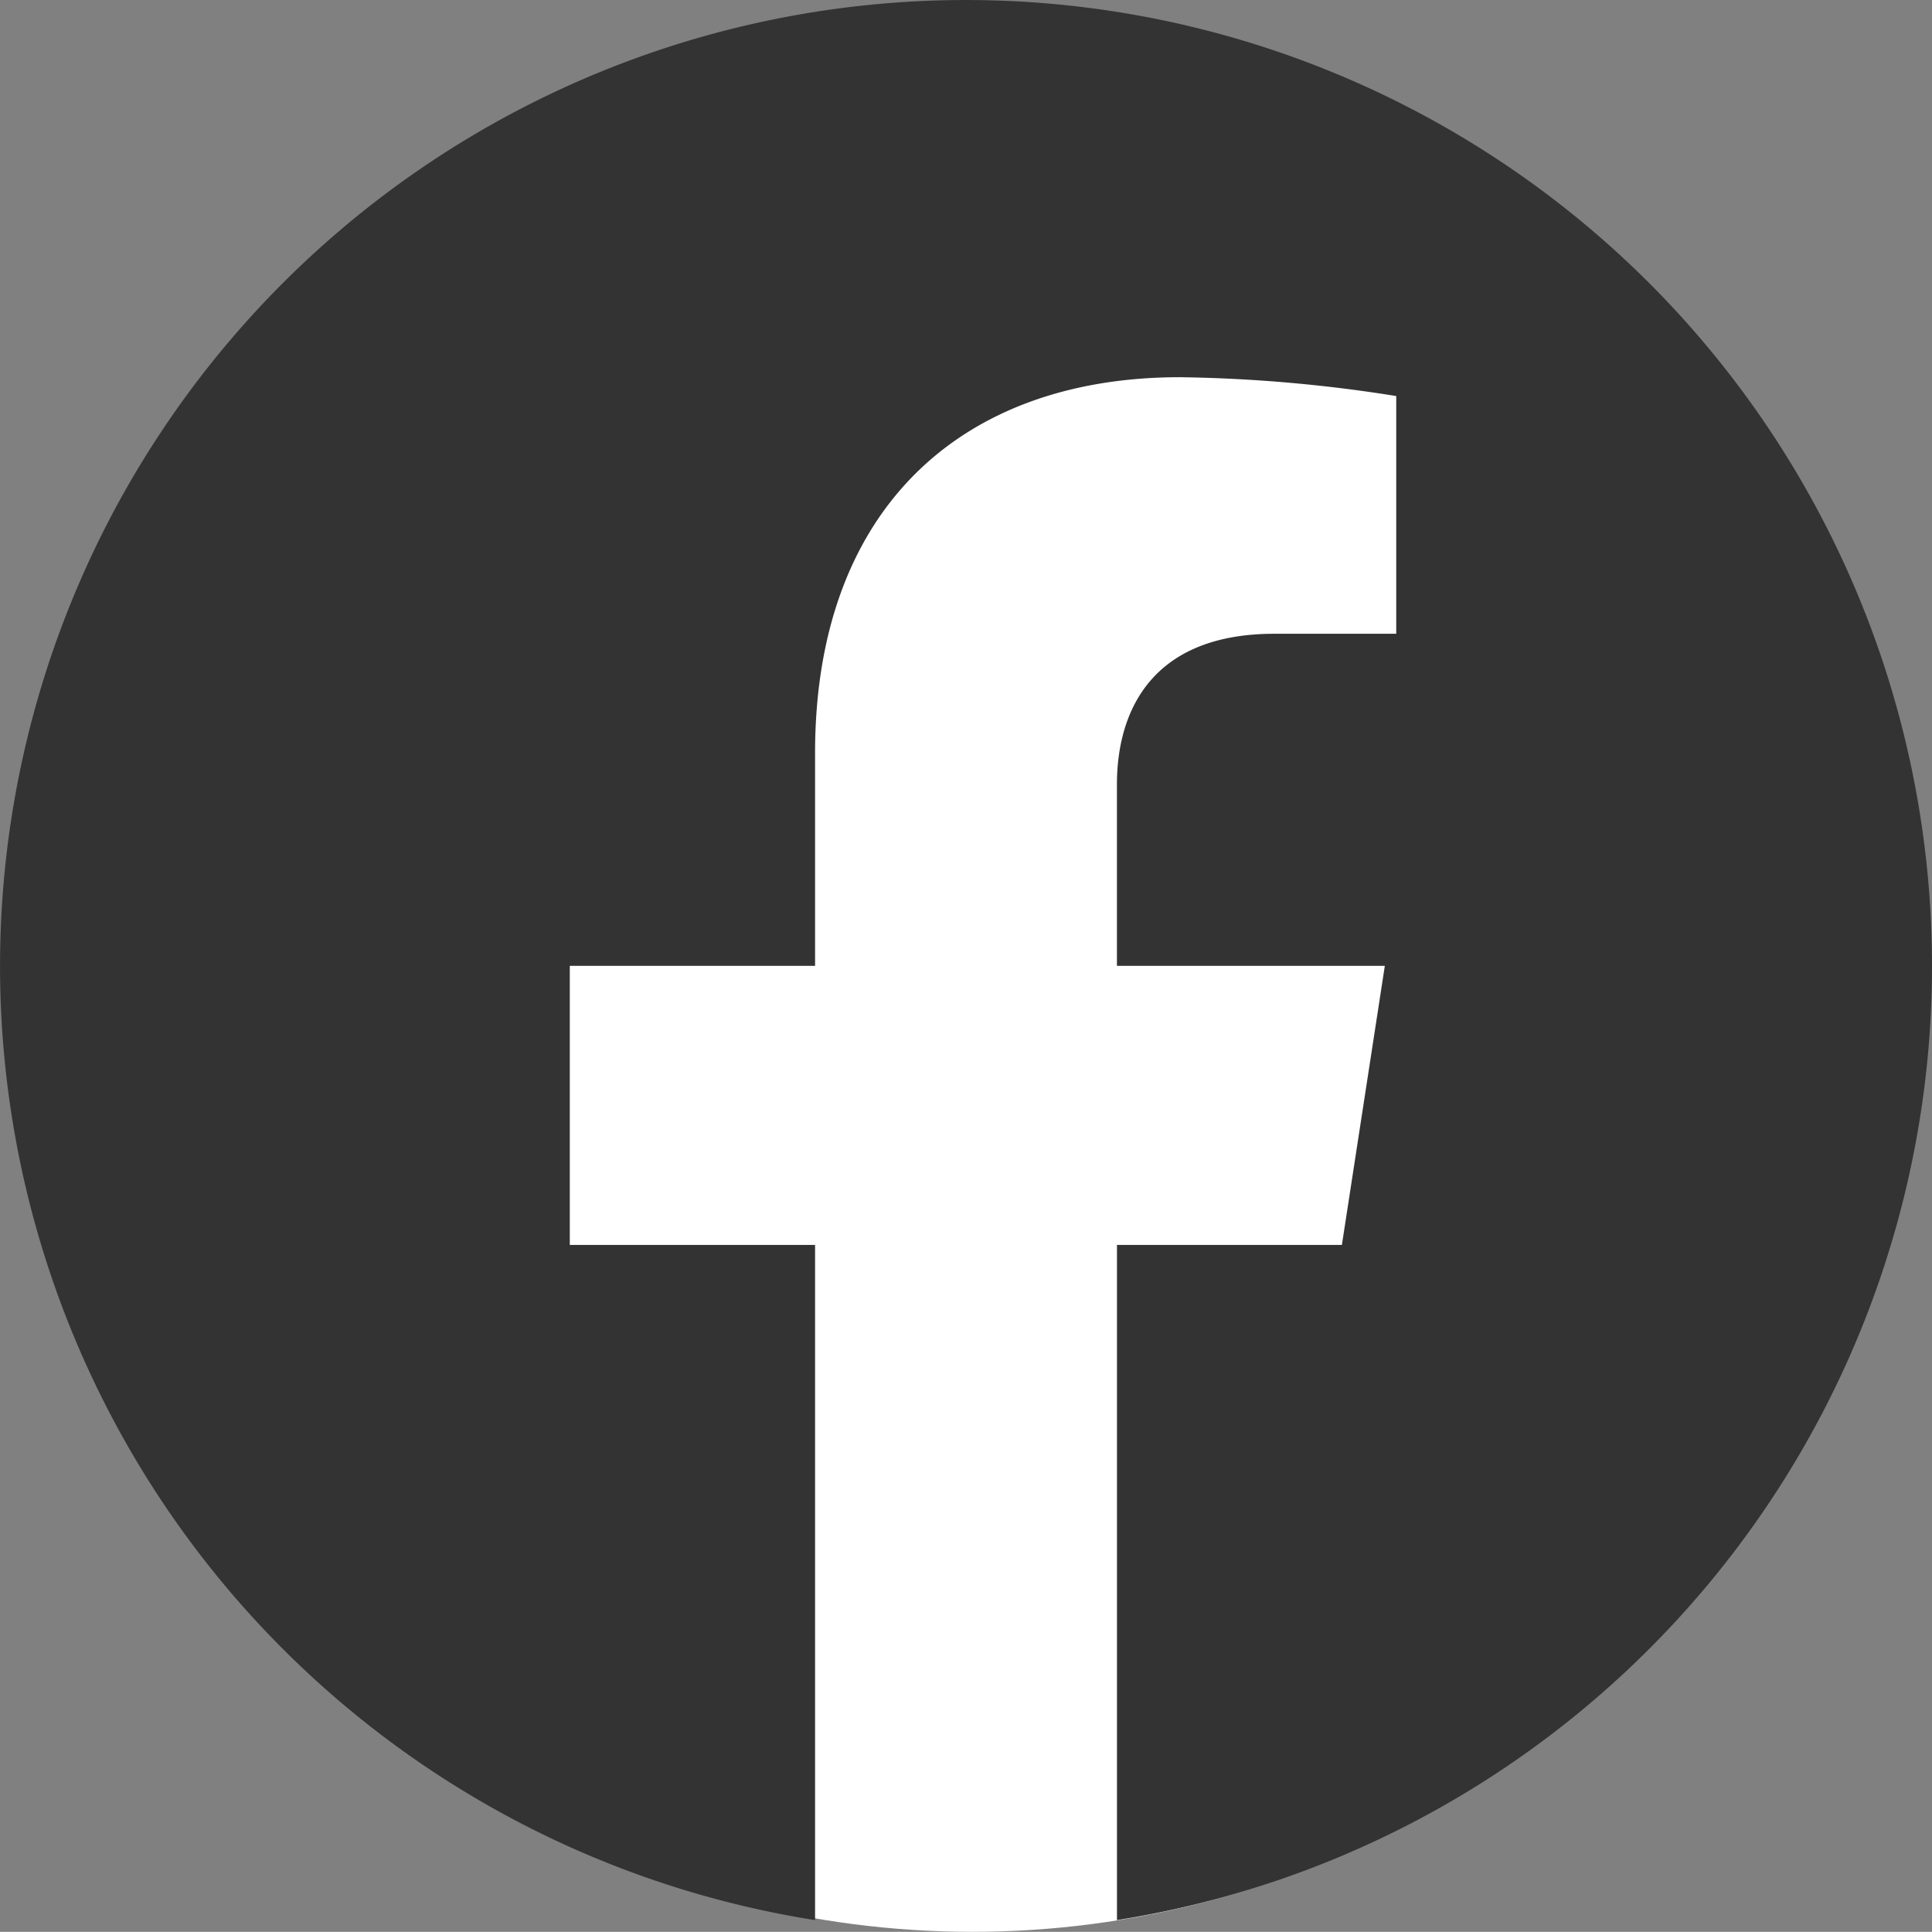 <svg xmlns="http://www.w3.org/2000/svg" width="45.001" height="44.997" viewBox="0 0 45.001 44.997">
  <rect x="0" y="0" width="45.001" height="44.997" fill="#808080" stroke="none"/>
  <g id="facebook-grey" transform="translate(0.146 -0.003)">
    <circle id="Ellipse_388" data-name="Ellipse 388" cx="21.5" cy="21.5" r="21.5" transform="translate(1 2)" fill="#fff"/>
    <path id="Path_32174" data-name="Path 32174" d="M45,22.5A22.5,22.5,0,1,0,18.984,44.727V29H13.271V22.5h5.713V17.543c0-5.639,3.359-8.754,8.5-8.754a34.6,34.6,0,0,1,5.037.439v5.537H29.682c-2.8,0-3.667,1.734-3.667,3.514V22.5h6.24l-1,6.5H26.016V44.727A22.5,22.5,0,0,0,45,22.5Z" transform="translate(-0.145)" fill="#333"/>
  </g>
</svg>
